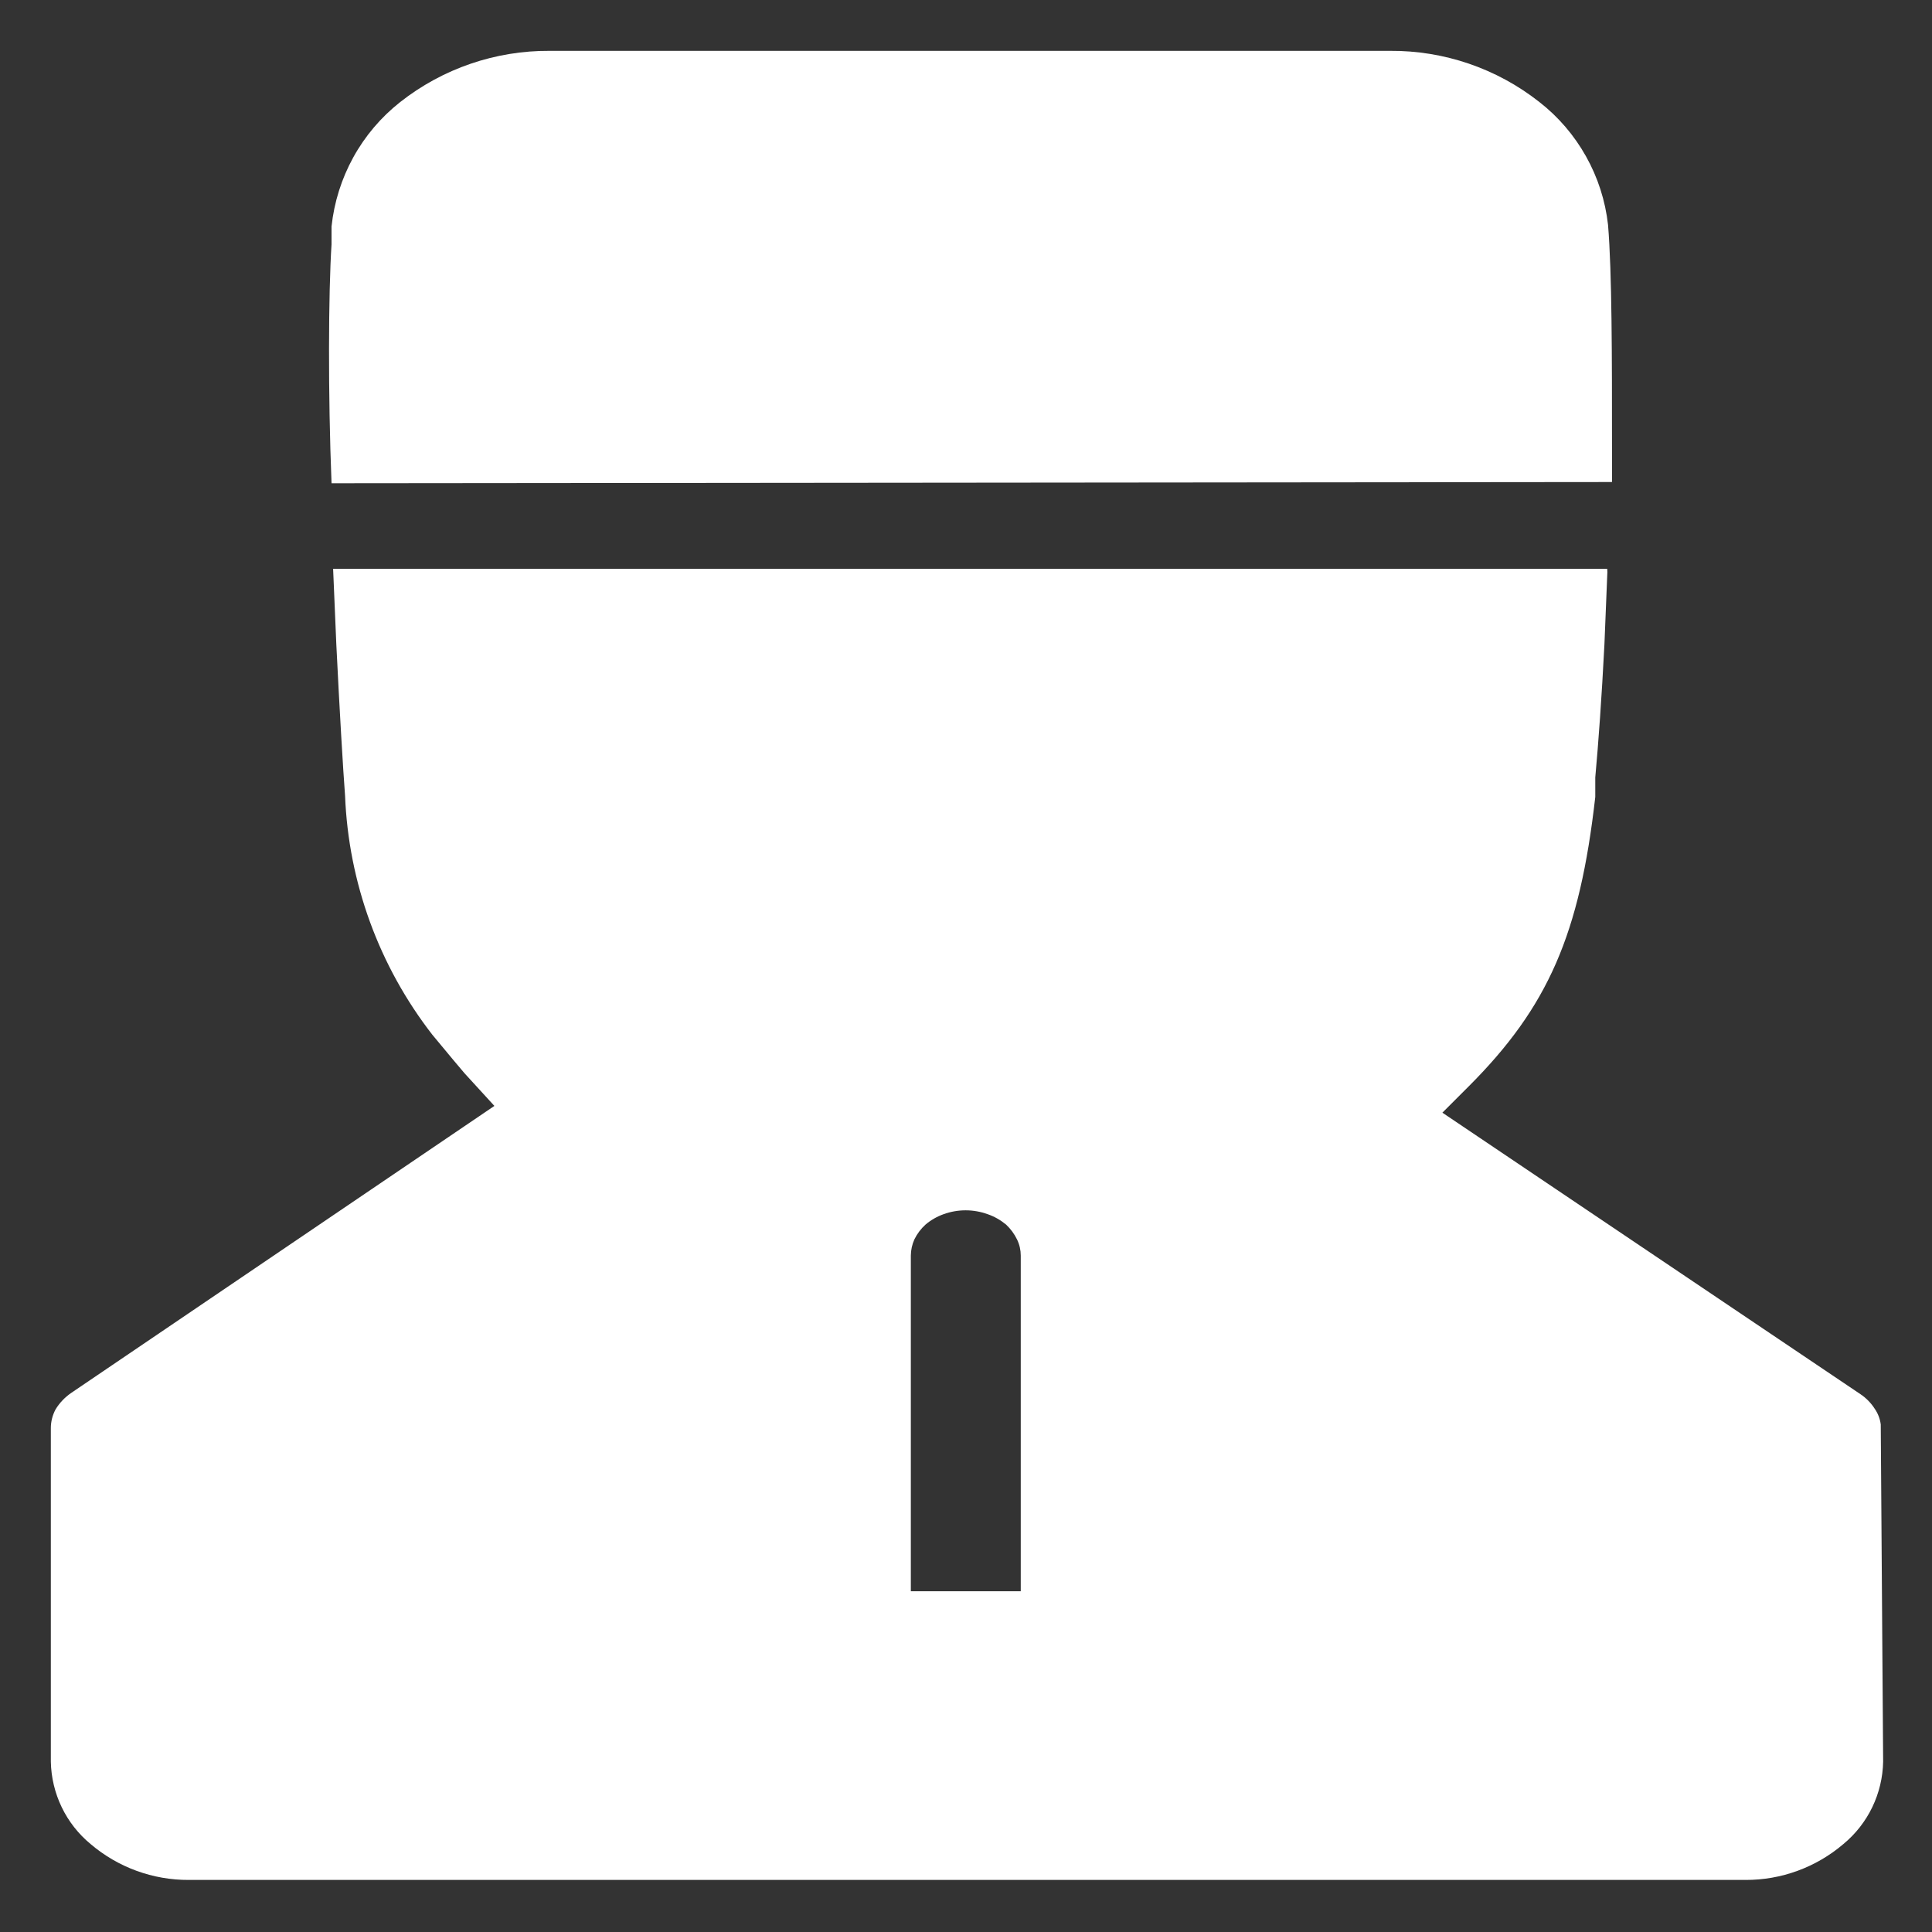 <svg width="38" height="38" viewBox="0 0 38 38" fill="none" xmlns="http://www.w3.org/2000/svg">
<rect x="0" y="0" width="38" height="38" fill="#333333" stroke="none"/>
<path d="M31.706 9.481V8.816C31.706 7.022 31.706 5.362 31.628 4.422C31.575 3.949 31.428 3.491 31.195 3.076C30.962 2.66 30.649 2.295 30.273 2.003C29.436 1.345 28.401 0.992 27.336 1H10.813C9.745 0.993 8.706 1.349 7.868 2.01C7.492 2.307 7.179 2.676 6.948 3.096C6.717 3.516 6.572 3.977 6.521 4.454V4.806C6.459 5.754 6.451 7.766 6.521 9.505L31.706 9.481Z" fill="white"/>
<path d="M36.992 28.017C36.978 27.907 36.938 27.802 36.875 27.711C36.802 27.596 36.706 27.498 36.593 27.422L28.37 21.885L28.887 21.368C30.453 19.802 31.072 18.369 31.377 15.675V15.291C31.44 14.602 31.503 13.725 31.557 12.675L31.612 11.321C31.616 11.276 31.616 11.232 31.612 11.188H6.552L6.615 12.675C6.678 13.96 6.748 15.142 6.787 15.651C6.855 17.358 7.455 19.001 8.502 20.35L8.925 20.859L9.137 21.11L9.724 21.752L1.399 27.398C1.276 27.483 1.172 27.592 1.094 27.719C1.032 27.834 0.999 27.964 1 28.095V34.65C1.006 34.96 1.079 35.266 1.214 35.546C1.349 35.826 1.543 36.073 1.783 36.271C2.322 36.73 3.009 36.98 3.717 36.976H34.33C35.035 36.979 35.719 36.729 36.256 36.271C36.496 36.073 36.69 35.826 36.825 35.546C36.96 35.266 37.033 34.96 37.039 34.65L36.992 28.017ZM20.077 31.298H17.915V24.696C17.916 24.585 17.94 24.476 17.986 24.375C18.04 24.265 18.114 24.167 18.205 24.085C18.309 23.997 18.429 23.928 18.558 23.882C18.838 23.78 19.146 23.78 19.427 23.882C19.558 23.927 19.68 23.997 19.787 24.085C19.878 24.17 19.952 24.271 20.006 24.383C20.053 24.481 20.077 24.588 20.077 24.696V31.298Z" fill="white"/>
</svg>
